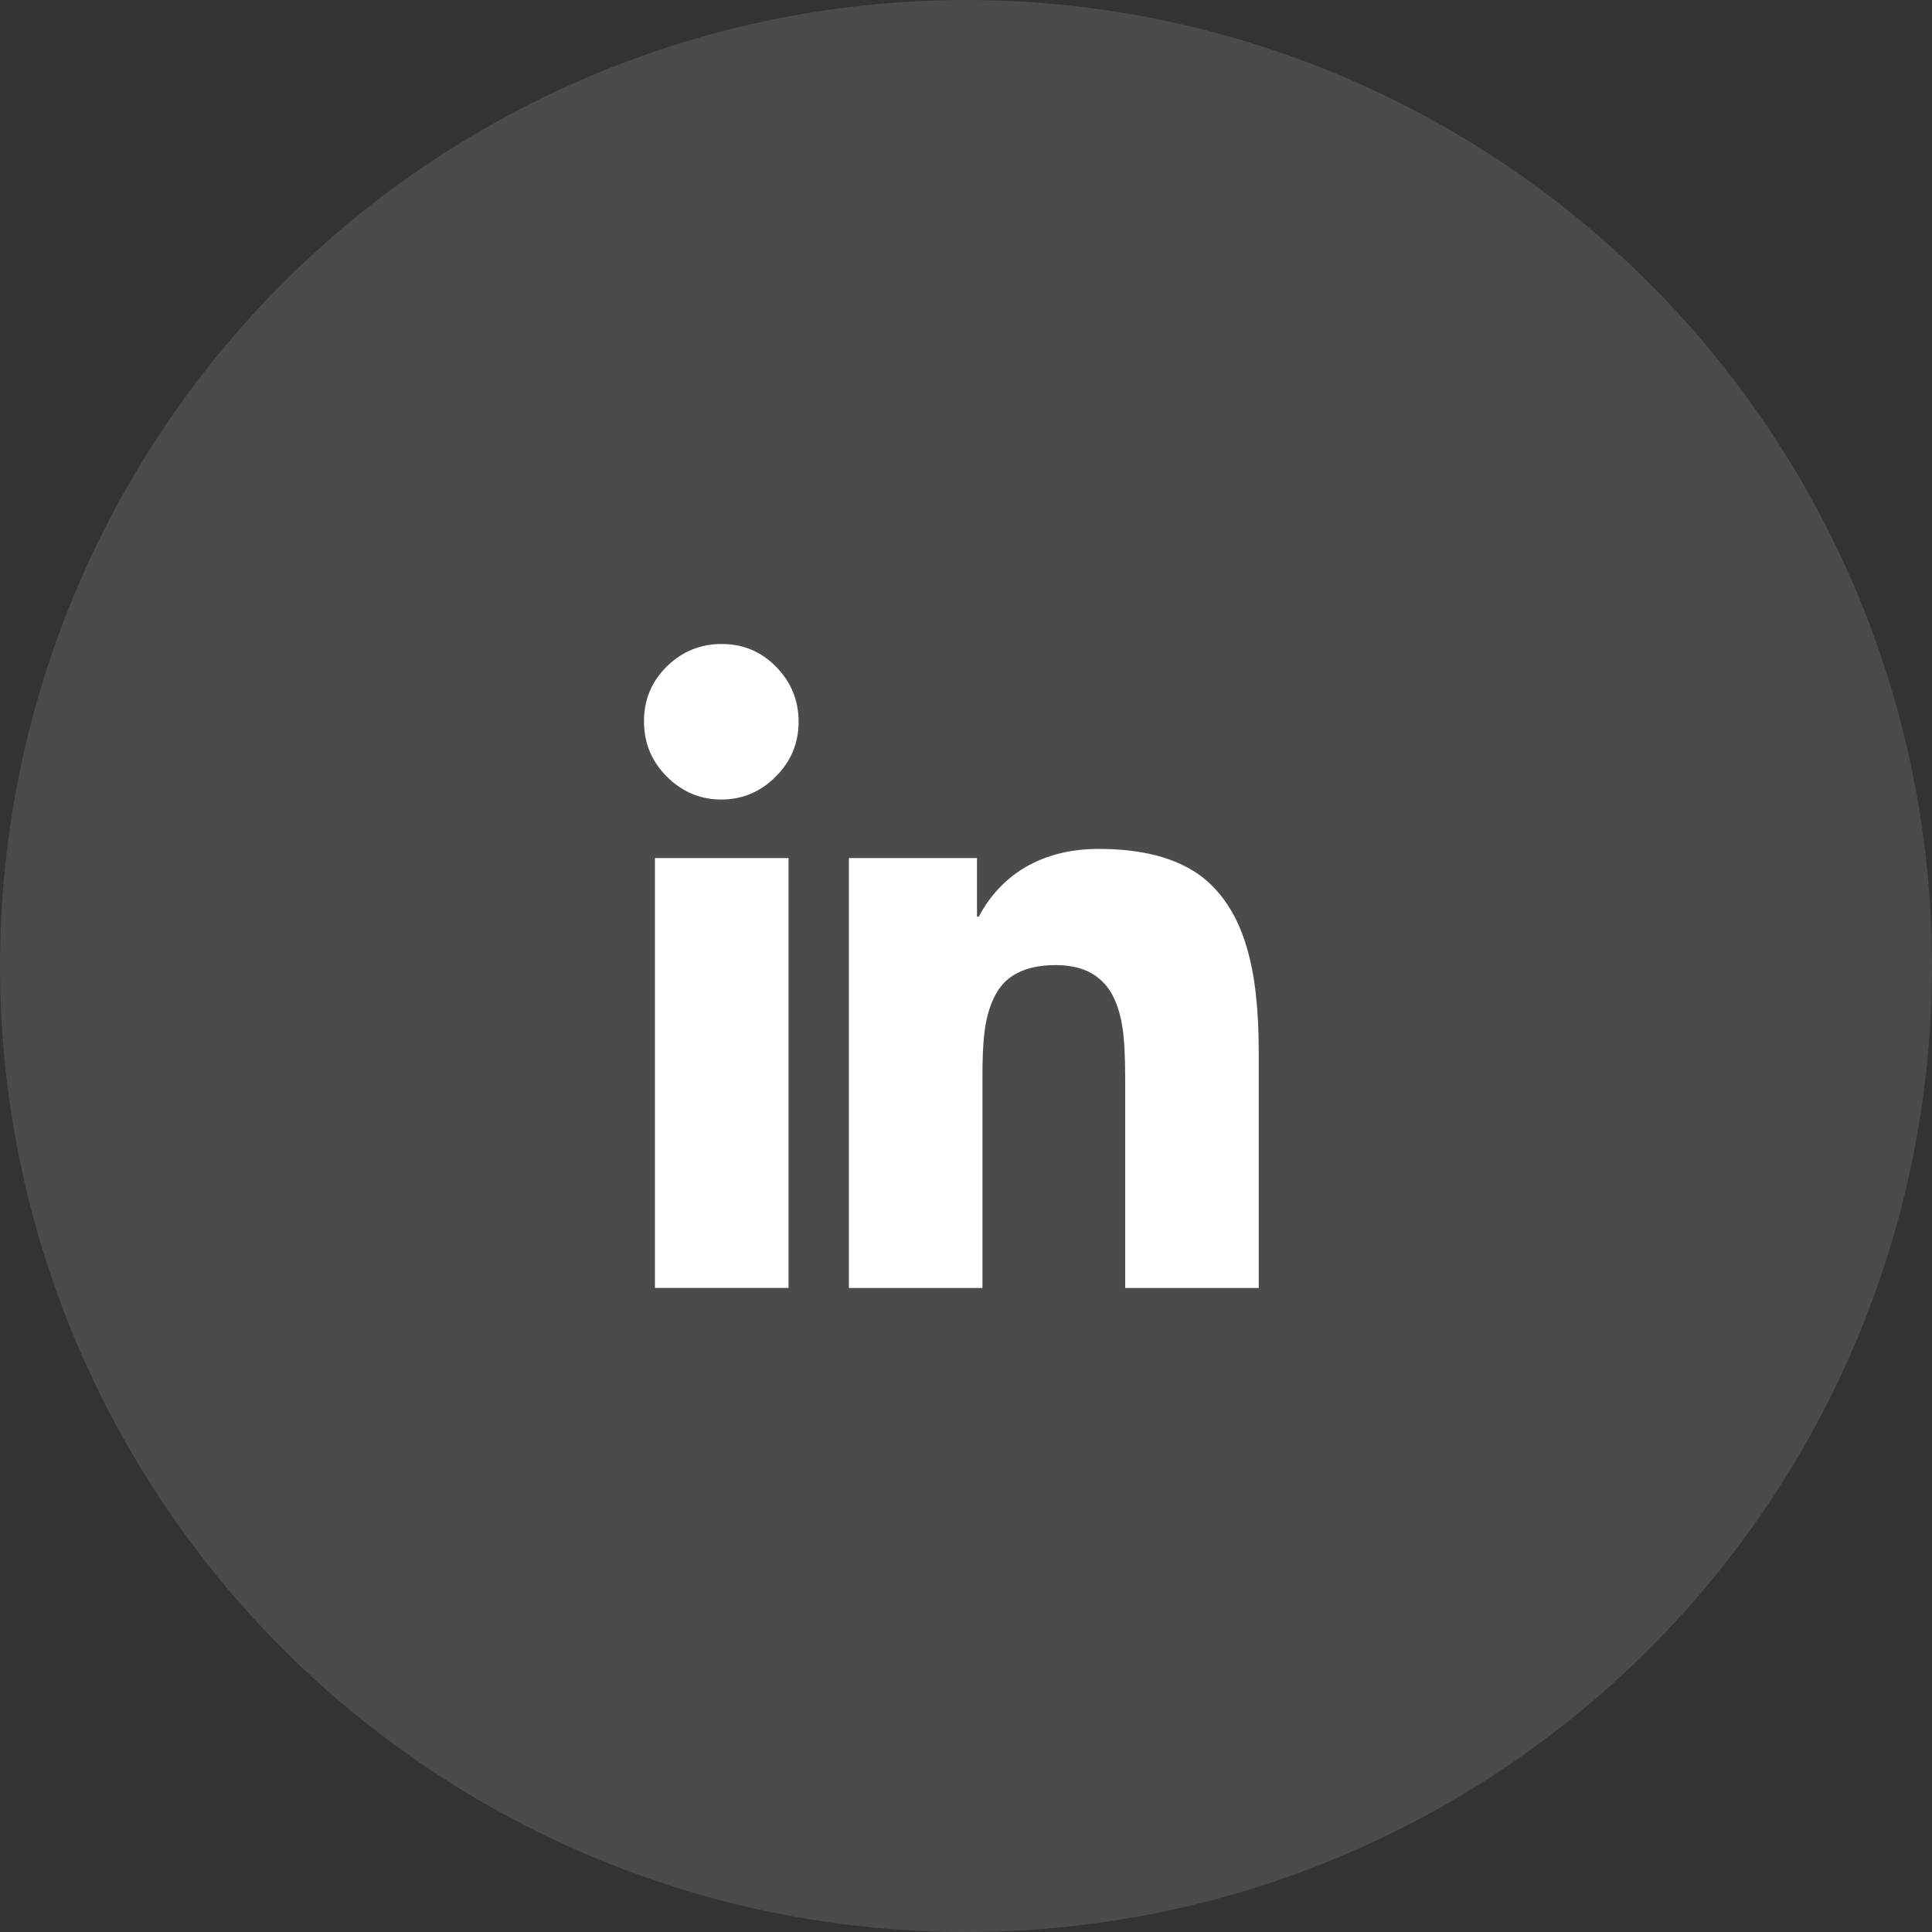 <svg width="48" height="48" viewBox="0 0 48 48" fill="none" xmlns="http://www.w3.org/2000/svg">
<rect x="0" y="0" width="48" height="48" fill="#333333" stroke="none"/>
<g clip-path="url(#clip0_647_2882)">
<circle cx="24" cy="24" r="24" fill="white" fill-opacity="0.12"/>
<path fill-rule="evenodd" clip-rule="evenodd" d="M27.955 32V26.796C27.955 26.235 27.932 25.811 27.887 25.523C27.811 25.038 27.659 24.674 27.432 24.432C27.159 24.129 26.757 23.978 26.227 23.978C25.697 23.978 25.288 24.106 25 24.364C24.758 24.591 24.591 24.932 24.5 25.387C24.439 25.689 24.409 26.129 24.409 26.705V32H21.091V21.319H24.273V22.773H24.318C24.575 22.288 24.924 21.902 25.363 21.614C25.909 21.265 26.553 21.091 27.296 21.091C28.371 21.091 29.212 21.311 29.818 21.751C30.363 22.159 30.75 22.758 30.977 23.546C31.174 24.197 31.273 25.061 31.273 26.137V32H27.955ZM16.272 31.999V21.318H19.591V31.999H16.272ZM16.568 19.295C16.189 18.917 16 18.459 16 17.921C16 17.382 16.189 16.928 16.568 16.557C16.947 16.186 17.402 16 17.932 16C18.462 16 18.913 16.189 19.284 16.568C19.655 16.947 19.841 17.402 19.841 17.932C19.841 18.462 19.651 18.917 19.273 19.295C18.894 19.674 18.443 19.864 17.921 19.864C17.398 19.864 16.947 19.674 16.568 19.295Z" fill="white"/>
</g>
<defs>
<clipPath id="clip0_647_2882">
<rect width="48" height="48" fill="white"/>
</clipPath>
</defs>
</svg>
